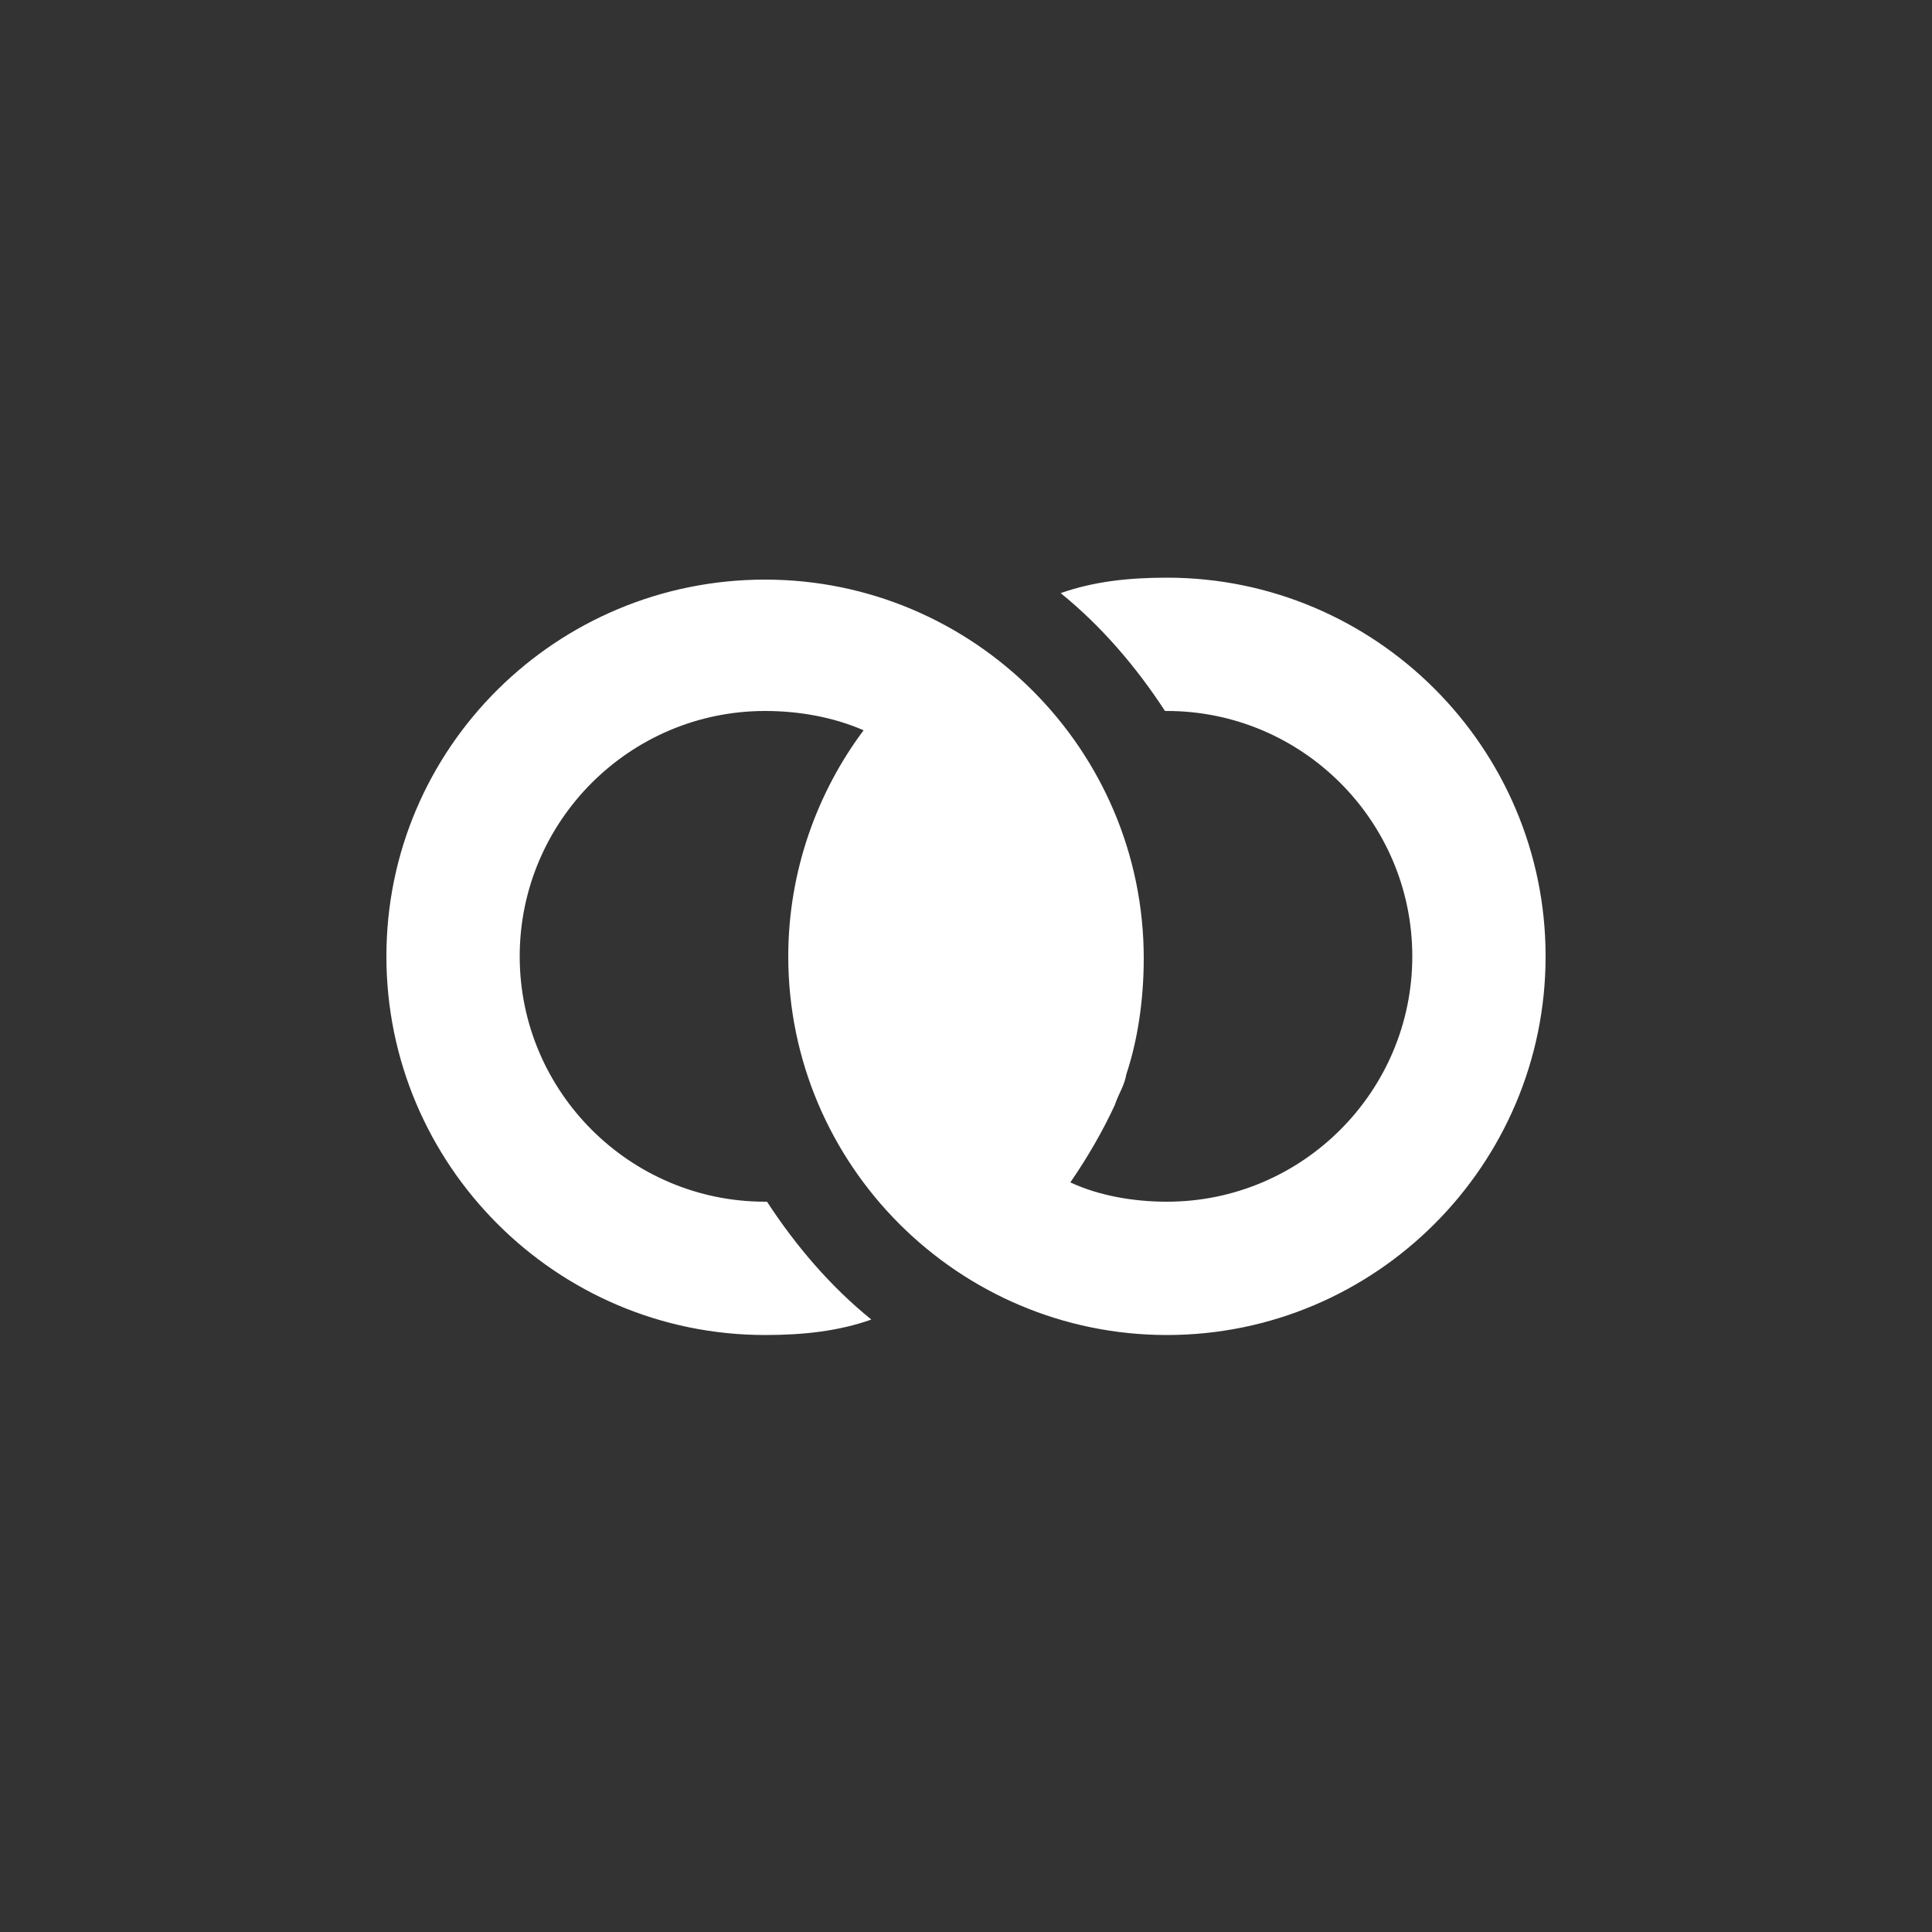 <svg xmlns="http://www.w3.org/2000/svg" width="100" height="100" viewBox="0 0 100 100"><rect x="0" y="0" width="100" height="100" fill="#333333" stroke="none"/><path d="M60.4,29.9c-2,0-3.8,.2-5.5,.8,2.1,1.7,3.9,3.8,5.4,6.1h.1c7,0,12.7,5.7,12.7,12.7s-5.7,12.7-12.7,12.7c-1.7,0-3.5-.3-5-1,.9-1.3,1.7-2.7,2.3-4,.2-.6,.5-1,.6-1.6,.6-1.8,.9-3.9,.9-6,0-10.8-8.8-19.6-19.6-19.6s-19.6,8.7-19.6,19.5,8.8,19.6,19.6,19.6c2,0,3.8-.2,5.5-.8-2.1-1.7-3.9-3.8-5.4-6.1h-.1c-7,0-12.7-5.7-12.7-12.7s5.7-12.7,12.7-12.7c1.7,0,3.5,.3,5.1,1-2.4,3.2-3.9,7.3-3.9,11.7,0,10.8,8.8,19.6,19.6,19.6s19.6-8.8,19.6-19.6-8.8-19.6-19.6-19.6Z" fill="#fff"/></svg>
